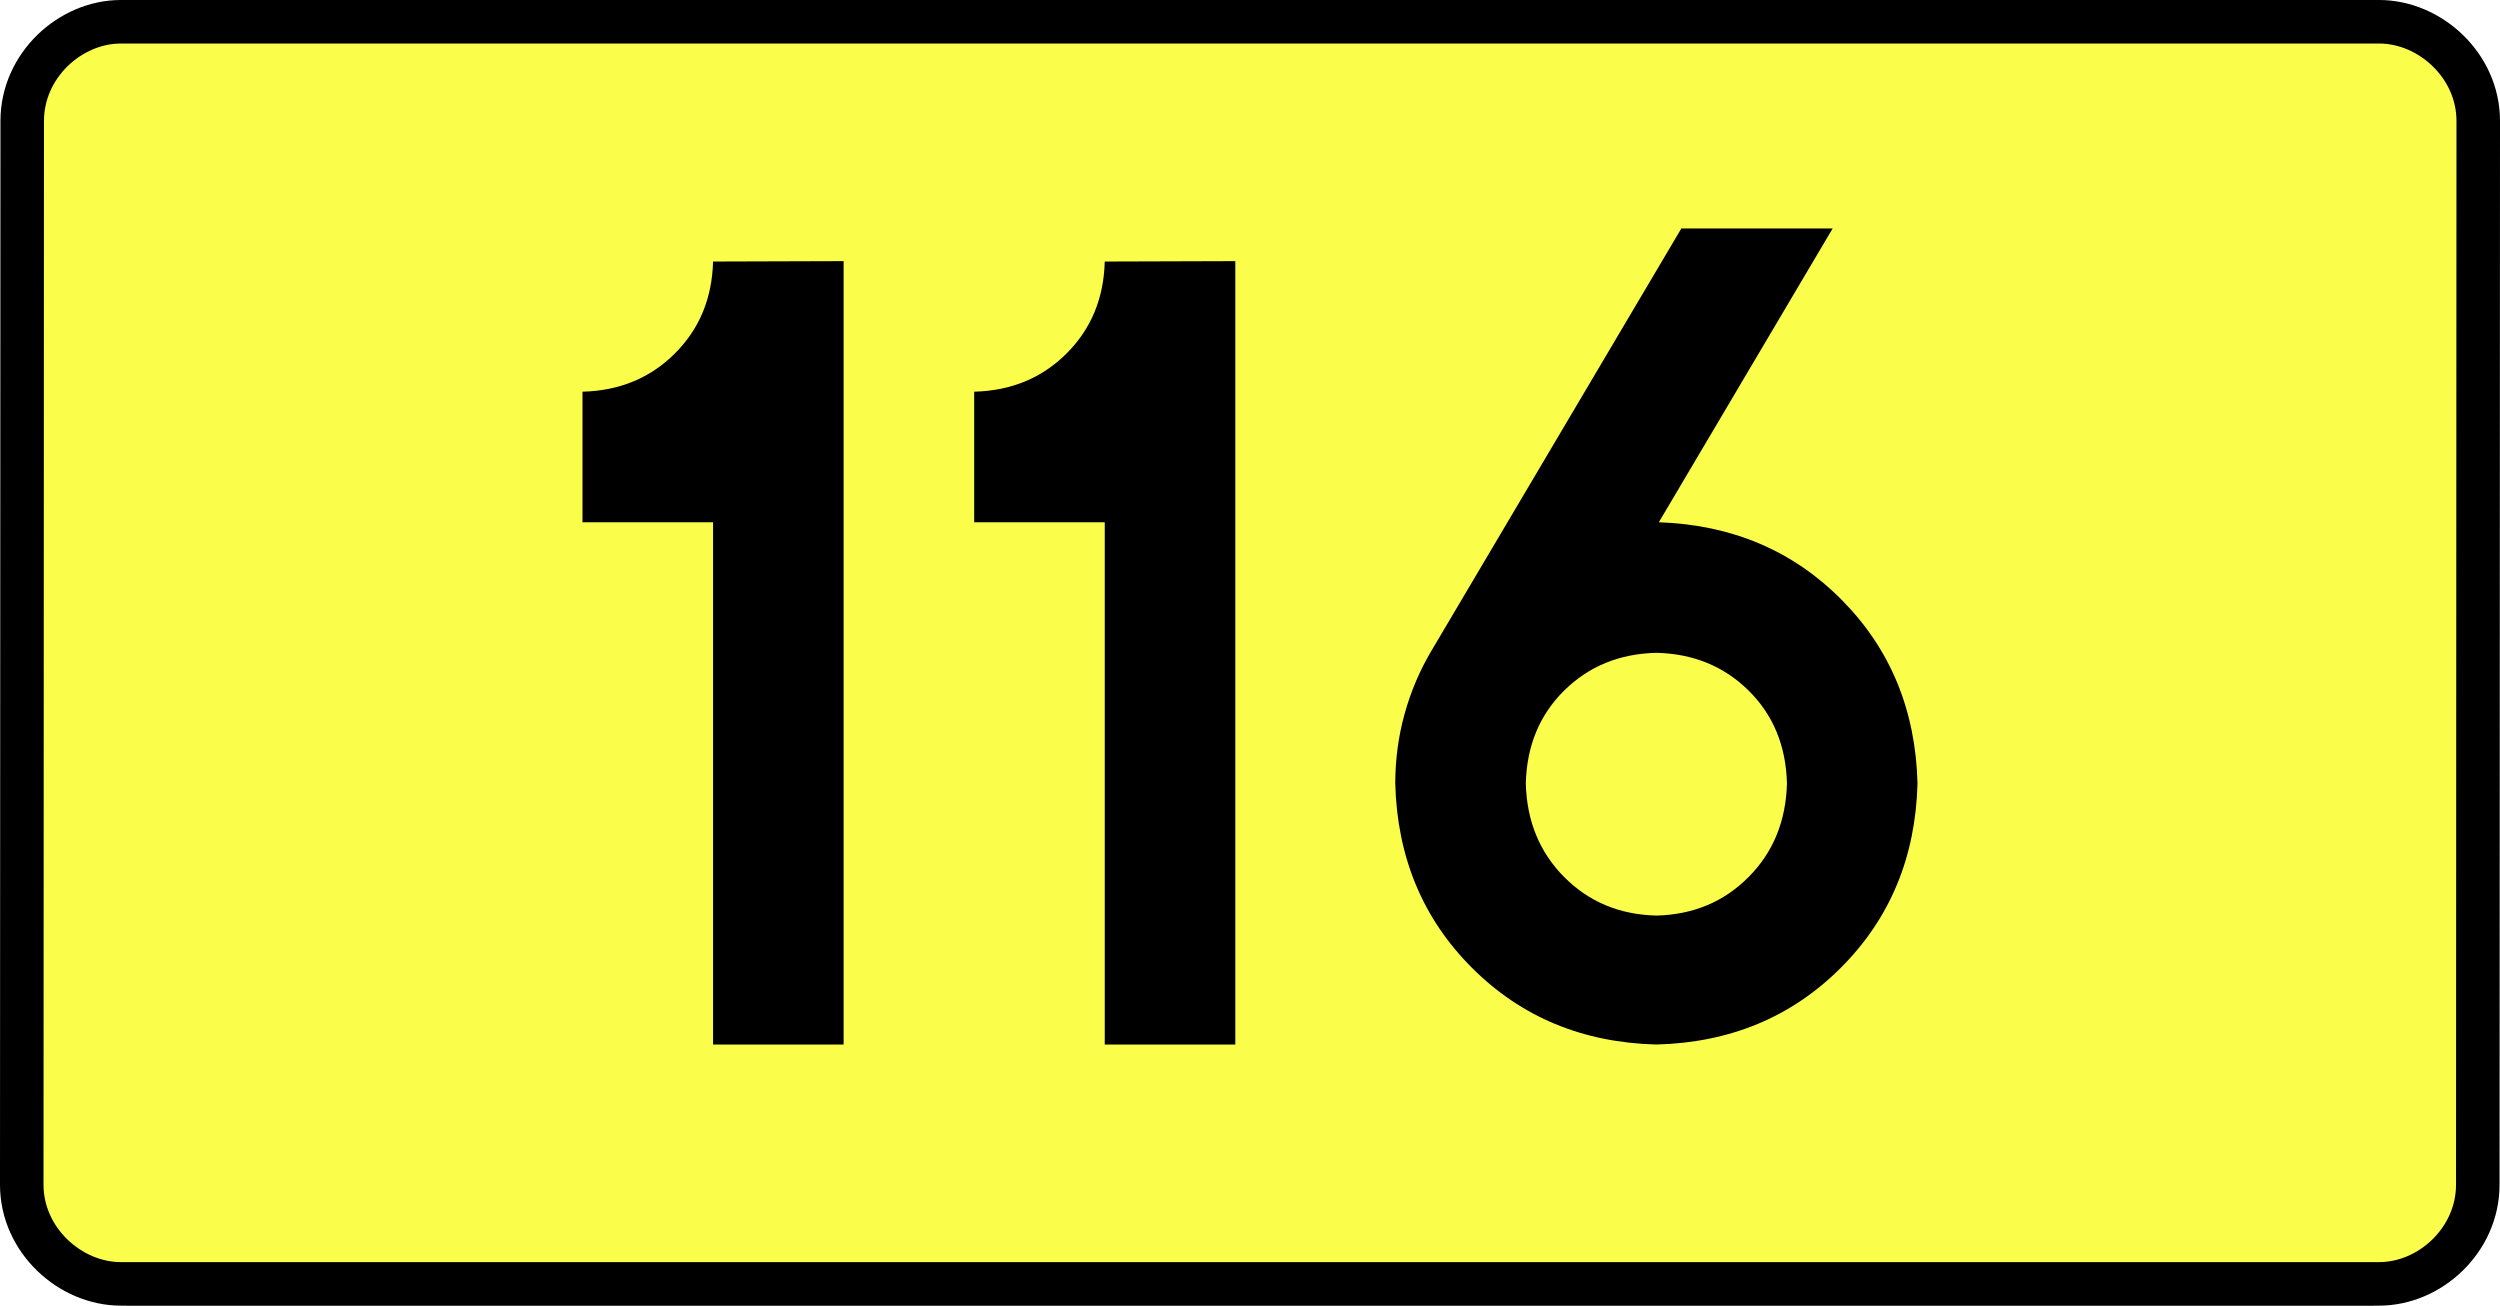 <?xml version="1.0" encoding="UTF-8" standalone="no"?>
<!-- Generator: Adobe Illustrator 15.0.0, SVG Export Plug-In . SVG Version: 6.00 Build 0)  -->
<svg
   xmlns:dc="http://purl.org/dc/elements/1.1/"
   xmlns:cc="http://creativecommons.org/ns#"
   xmlns:rdf="http://www.w3.org/1999/02/22-rdf-syntax-ns#"
   xmlns:svg="http://www.w3.org/2000/svg"
   xmlns="http://www.w3.org/2000/svg"
   xmlns:sodipodi="http://sodipodi.sourceforge.net/DTD/sodipodi-0.dtd"
   xmlns:inkscape="http://www.inkscape.org/namespaces/inkscape"
   version="1.0"
   id="Vrstva_1"
   x="0px"
   y="0px"
   width="516.986"
   height="270"
   viewBox="0 0 609.84 354.33"
   enable-background="new 0 0 756.85 354.33"
   xml:space="preserve"
   sodipodi:version="0.32"
   inkscape:version="0.46"
   sodipodi:docname="DW116-PL.svg"
   inkscape:output_extension="org.inkscape.output.svg.inkscape"><rect x="0" y="0" width="609.84" height="354.33" fill="#808080" stroke="none"/><defs
   id="defs13" /><sodipodi:namedview
   inkscape:window-height="712"
   inkscape:window-width="1280"
   inkscape:pageshadow="2"
   inkscape:pageopacity="0.0"
   guidetolerance="10.0"
   gridtolerance="10.0"
   objecttolerance="10.0"
   borderopacity="1.0"
   bordercolor="#666666"
   pagecolor="#ffffff"
   id="base"
   showgrid="false"
   inkscape:zoom="1.2923685"
   inkscape:cx="206.5778"
   inkscape:cy="111.92927"
   inkscape:window-x="-4"
   inkscape:window-y="-4"
   inkscape:current-layer="Vrstva_1"
   units="px"
   showguides="true" />
<path
   id="rect2780"
   stroke-miterlimit="10"
   d="M -1.501,5.905 L 611.341,5.905 C 625.157,5.905 638.244,17.787 638.244,32.808 L 638.119,321.522 C 638.119,336.541 625.157,348.424 611.341,348.424 L -1.501,348.424 C -15.316,348.424 -28.404,336.541 -28.404,321.522 L -28.279,32.808 C -28.279,17.788 -15.315,5.905 -1.501,5.905 z"
   style="fill:#fafd4a;stroke:#000000;stroke-width:11.811;stroke-miterlimit:10;stroke-dasharray:none"
   sodipodi:nodetypes="ccccccccc" />





<path
   style="font-size:283.463px;font-style:normal;font-variant:normal;font-weight:bold;font-stretch:normal;text-align:center;line-height:125%;writing-mode:lr-tb;text-anchor:middle;fill:#000000;fill-opacity:1;stroke:none;stroke-width:1px;stroke-linecap:butt;stroke-linejoin:miter;stroke-opacity:1;font-family:Drogowskaz;-inkscape-font-specification:Drogowskaz Bold"
   d="M 123.768,106.299 L 123.768,141.732 L 159.202,141.732 L 159.202,283.464 L 194.635,283.464 L 194.635,70.866 L 159.202,70.977 C 158.948,80.979 155.487,89.303 148.82,95.949 C 142.152,102.596 133.802,106.046 123.768,106.299 L 123.768,106.299 z M 230.067,106.299 L 230.067,141.732 L 265.501,141.732 L 265.501,283.464 L 300.934,283.464 L 300.934,70.866 L 265.501,70.977 C 265.247,80.979 261.786,89.303 255.119,95.949 C 248.451,102.596 240.101,106.046 230.067,106.299 L 230.067,106.299 z M 415.205,177.165 C 425.208,177.396 433.549,180.81 440.23,187.407 C 446.91,194.005 450.38,202.402 450.638,212.598 C 450.38,222.813 446.91,231.283 440.23,238.01 C 433.549,244.737 425.208,248.225 415.205,248.474 C 405.203,248.225 396.861,244.737 390.181,238.01 C 383.5,231.283 380.03,222.813 379.772,212.598 C 380.03,202.402 383.5,194.005 390.181,187.407 C 396.861,180.81 405.203,177.396 415.205,177.165 L 415.205,177.165 z M 415.205,283.464 C 435.21,282.947 451.893,276.008 465.254,262.647 C 478.616,249.286 485.555,232.603 486.071,212.598 C 485.563,192.713 478.697,176.103 465.473,162.769 C 452.249,149.434 435.715,142.423 415.87,141.735 L 463.04,62.008 L 421.973,62.008 L 354.087,176.728 C 350.959,182.014 348.557,187.678 346.88,193.717 C 345.203,199.757 344.356,206.051 344.339,212.598 C 344.856,232.603 351.795,249.286 365.156,262.647 C 378.517,276.008 395.2,282.947 415.205,283.464 L 415.205,283.464 z"
   id="text2381"
   sodipodi:nodetypes="cccccccscccccccccscccscscscscccscsccccscscc" />

</svg>